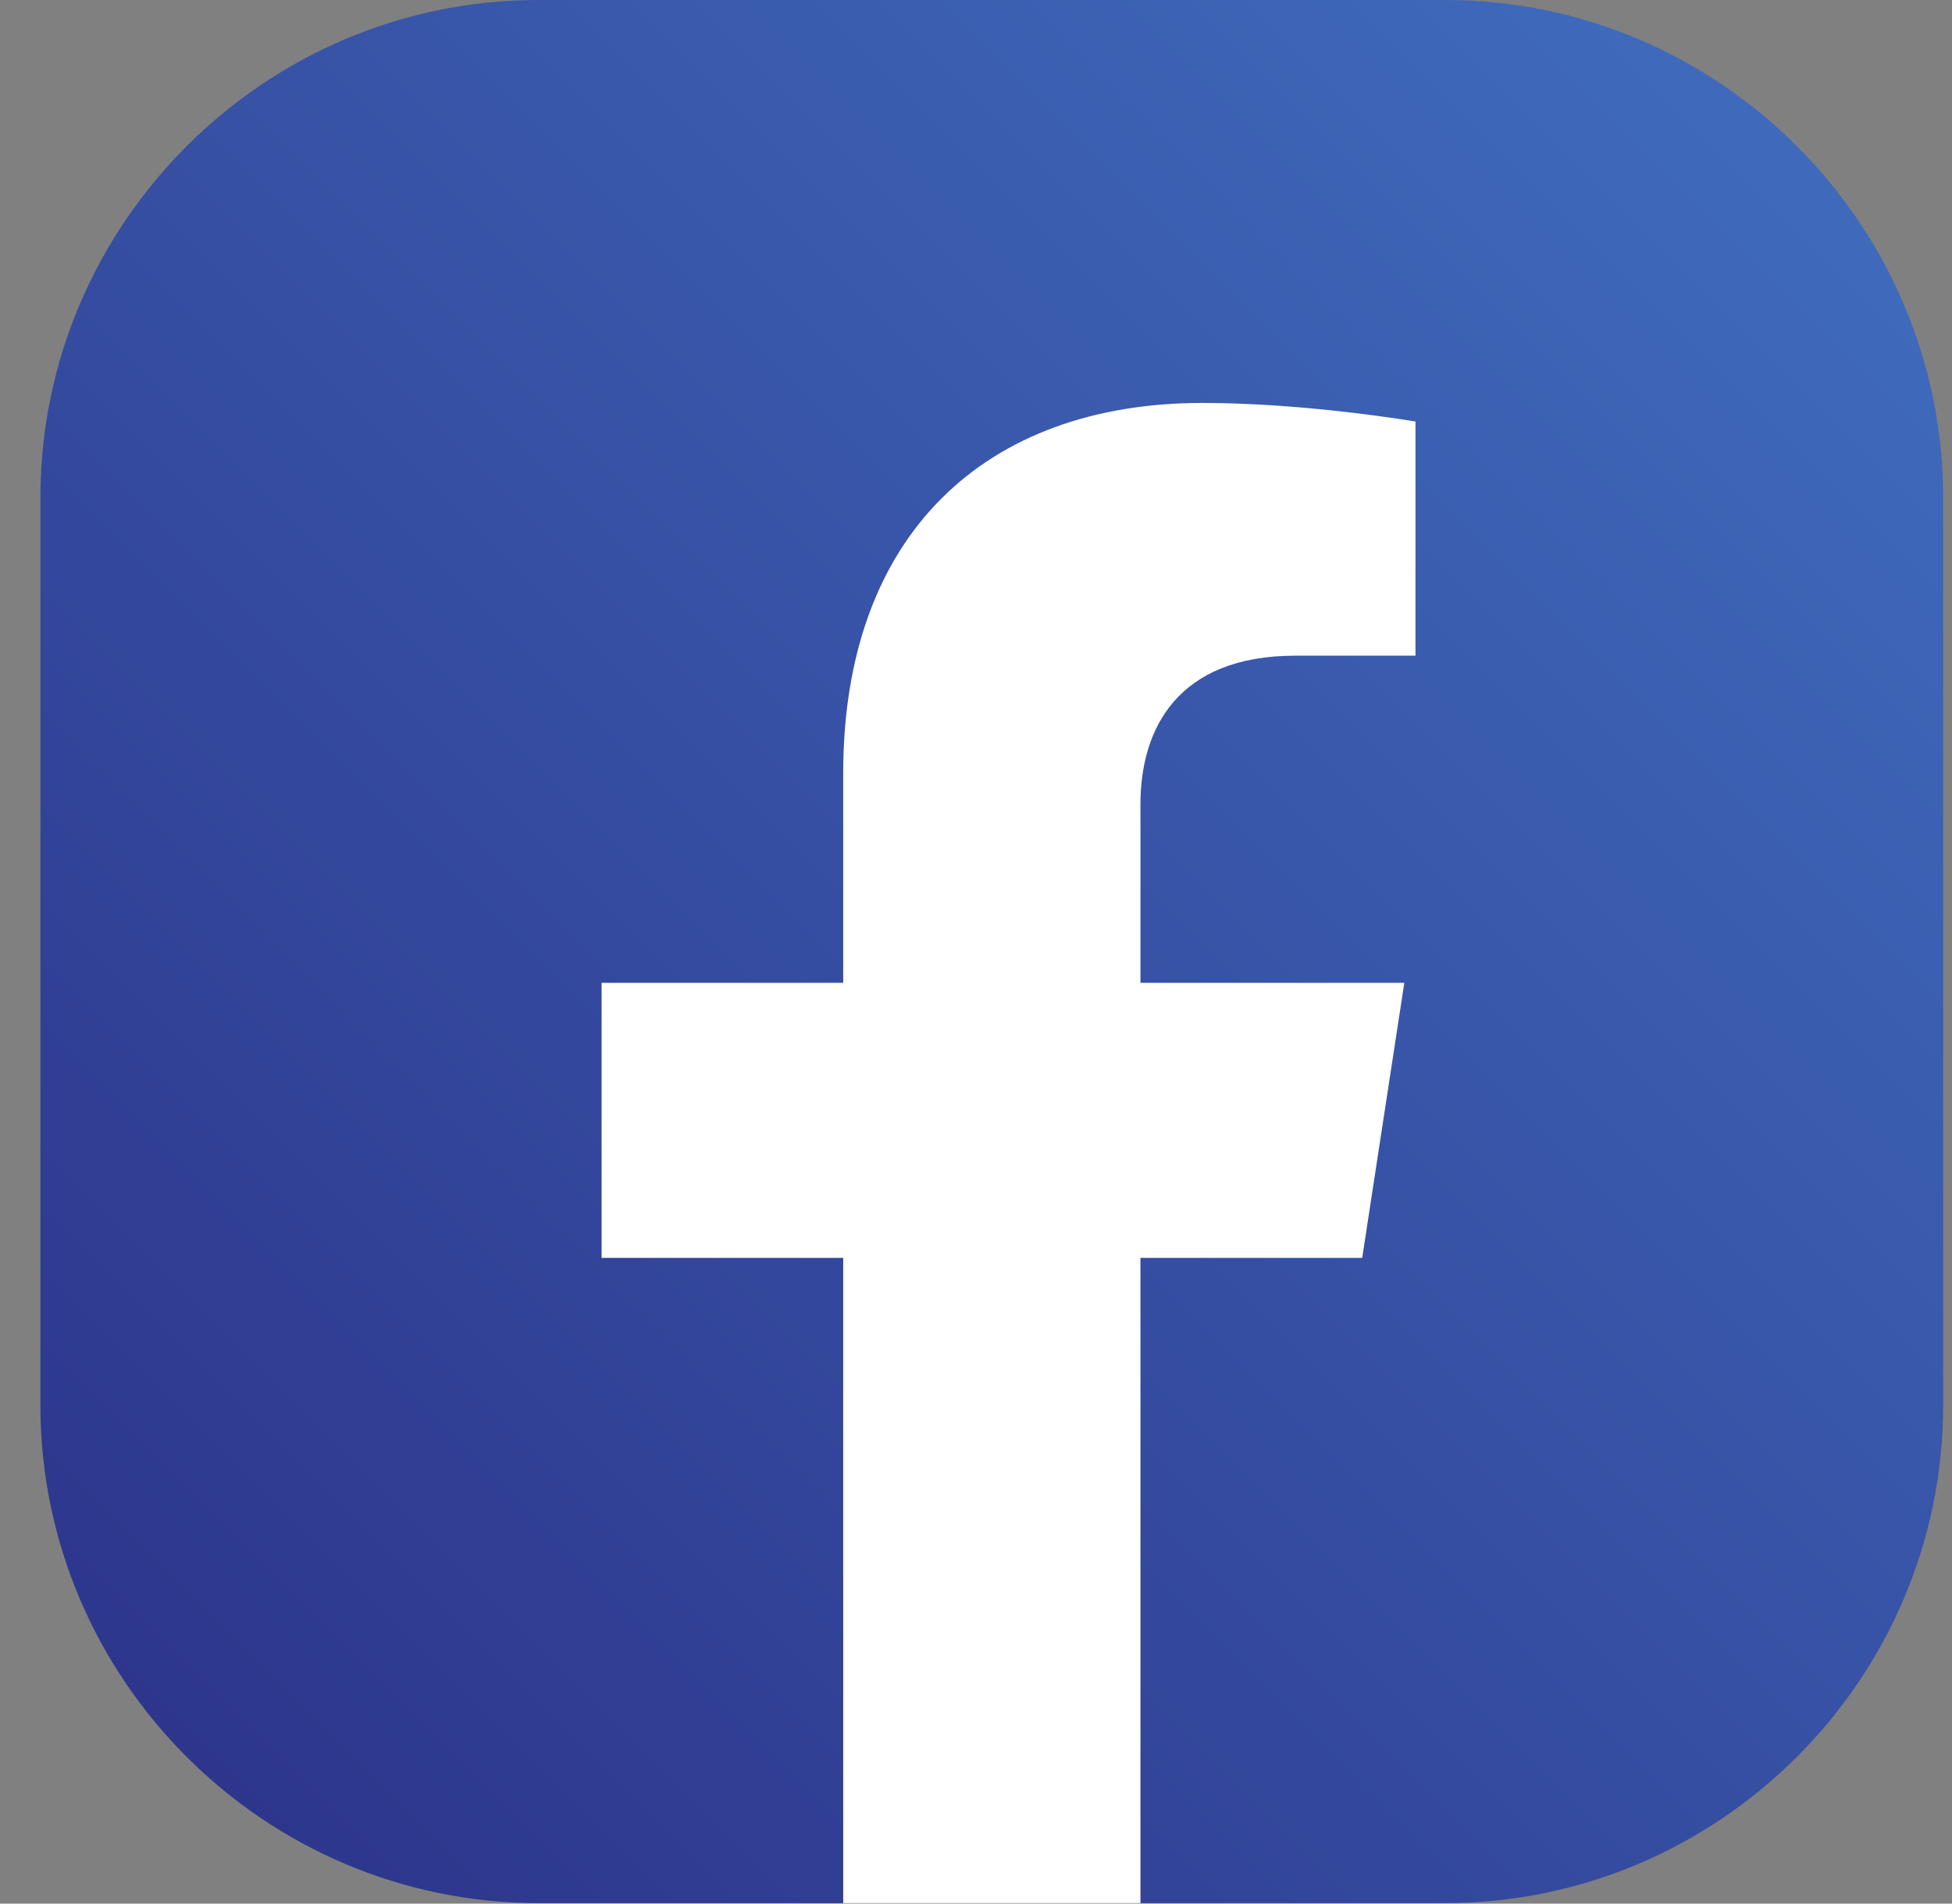 <svg width="40" height="39" viewBox="0 0 40 39" fill="none" xmlns="http://www.w3.org/2000/svg">
<rect x="0" y="0" width="40" height="39" fill="#808080" stroke="none"/>
<path d="M0.828 28.791V10.197C0.828 4.588 5.418 -7.90563e-05 11.028 -7.90563e-05H29.619C35.229 -7.90563e-05 39.819 4.588 39.819 10.197V28.791C39.819 34.4 35.229 38.989 29.619 38.989H23.369L20.096 38.192L17.278 38.989H11.028C5.418 38.989 0.828 34.4 0.828 28.791" fill="url(#paint0_linear_3278_36692)"/>
<path d="M27.914 25.771L28.777 20.135H23.37V16.477C23.37 14.936 24.126 13.433 26.547 13.433H29.006V8.636C29.006 8.636 26.775 8.255 24.642 8.255C20.189 8.255 17.279 10.953 17.279 15.839V20.135H12.328V25.771H17.279V38.989H23.37V25.771H27.914" fill="white"/>
<defs>
<linearGradient id="paint0_linear_3278_36692" x1="36.822" y1="2.995" x2="3.824" y2="35.993" gradientUnits="userSpaceOnUse">
<stop stop-color="#3F6ABC"/>
<stop offset="1" stop-color="#2D368C"/>
</linearGradient>
</defs>
</svg>
